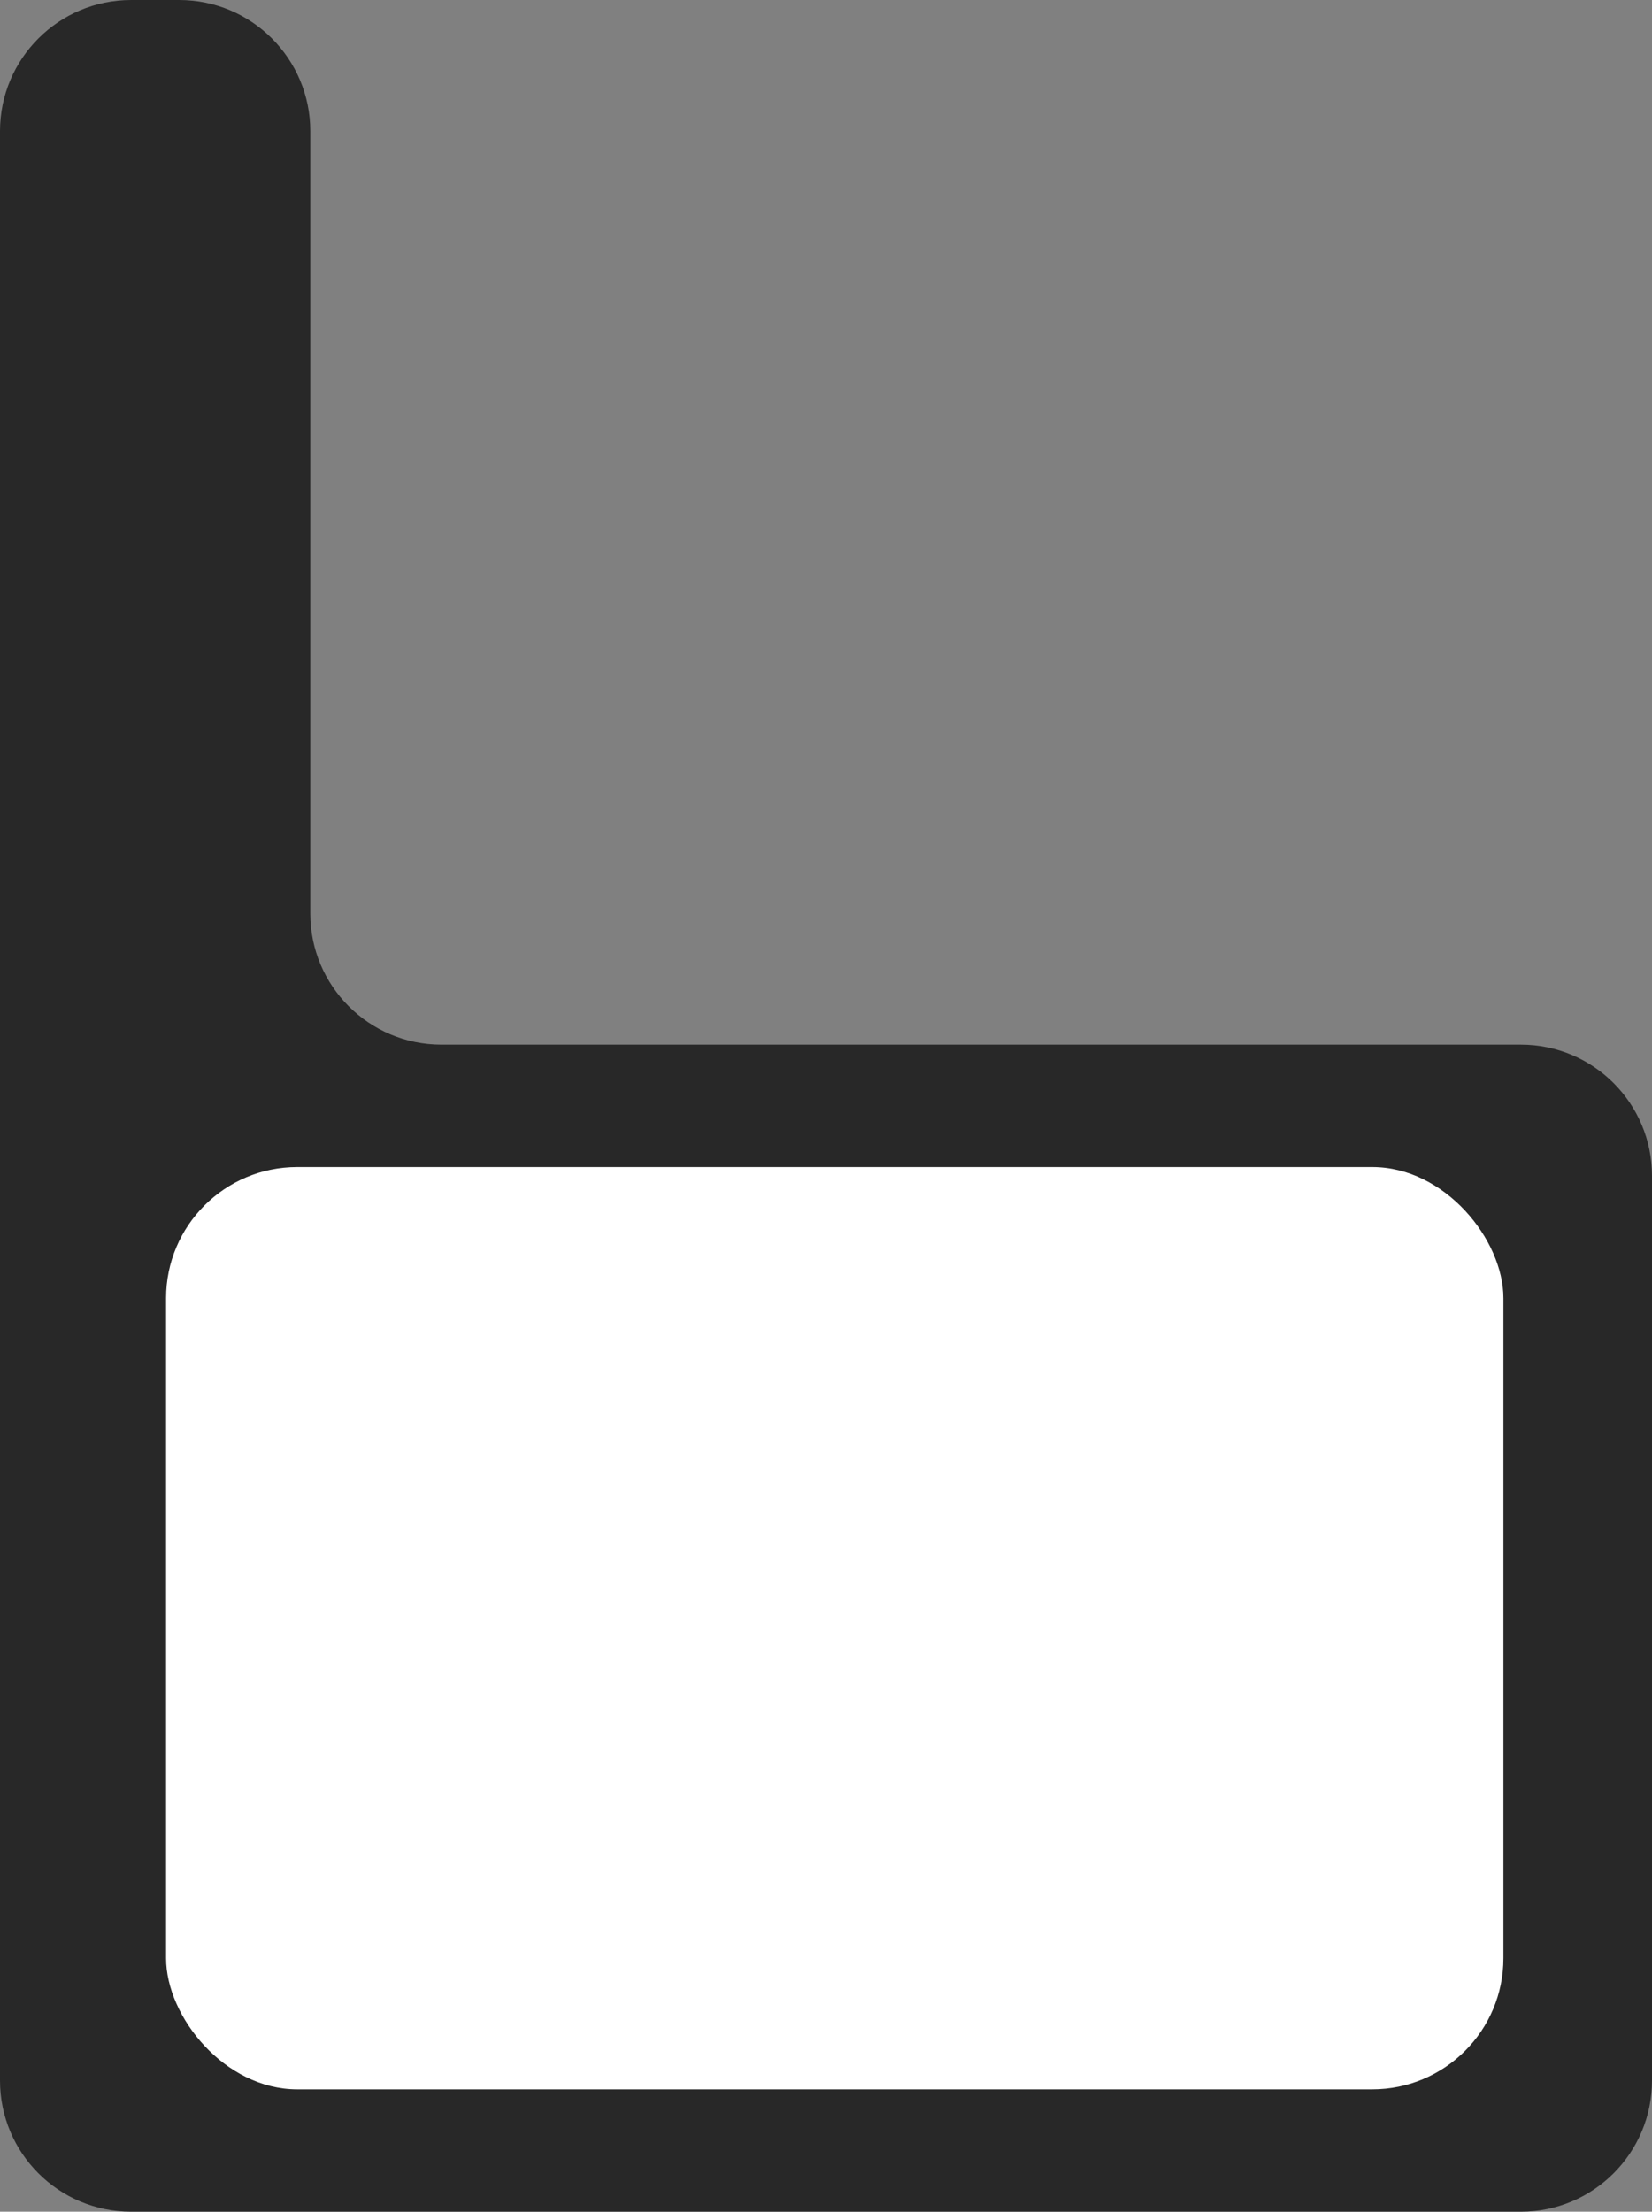 <?xml version="1.0" encoding="UTF-8"?> <svg xmlns="http://www.w3.org/2000/svg" width="378" height="506" viewBox="0 0 378 506" fill="none"><rect x="0" y="0" width="378" height="506" fill="#808080" stroke="none"/><path d="M0 30.001C0 13.432 13.431 0.001 30 0.001H41C57.569 0.001 71 13.432 71 30.001L71 209C71 225.568 84.431 239 101 239L348 239C364.569 239 378 252.431 378 269L378 476C378 492.568 364.569 506 348 506L30 506C13.431 506 0 492.568 0 476L0 30.001Z" fill="#282828"></path><rect x="344" y="478" width="306" height="211" rx="30" transform="rotate(-180 344 478)" fill="white"></rect></svg> 